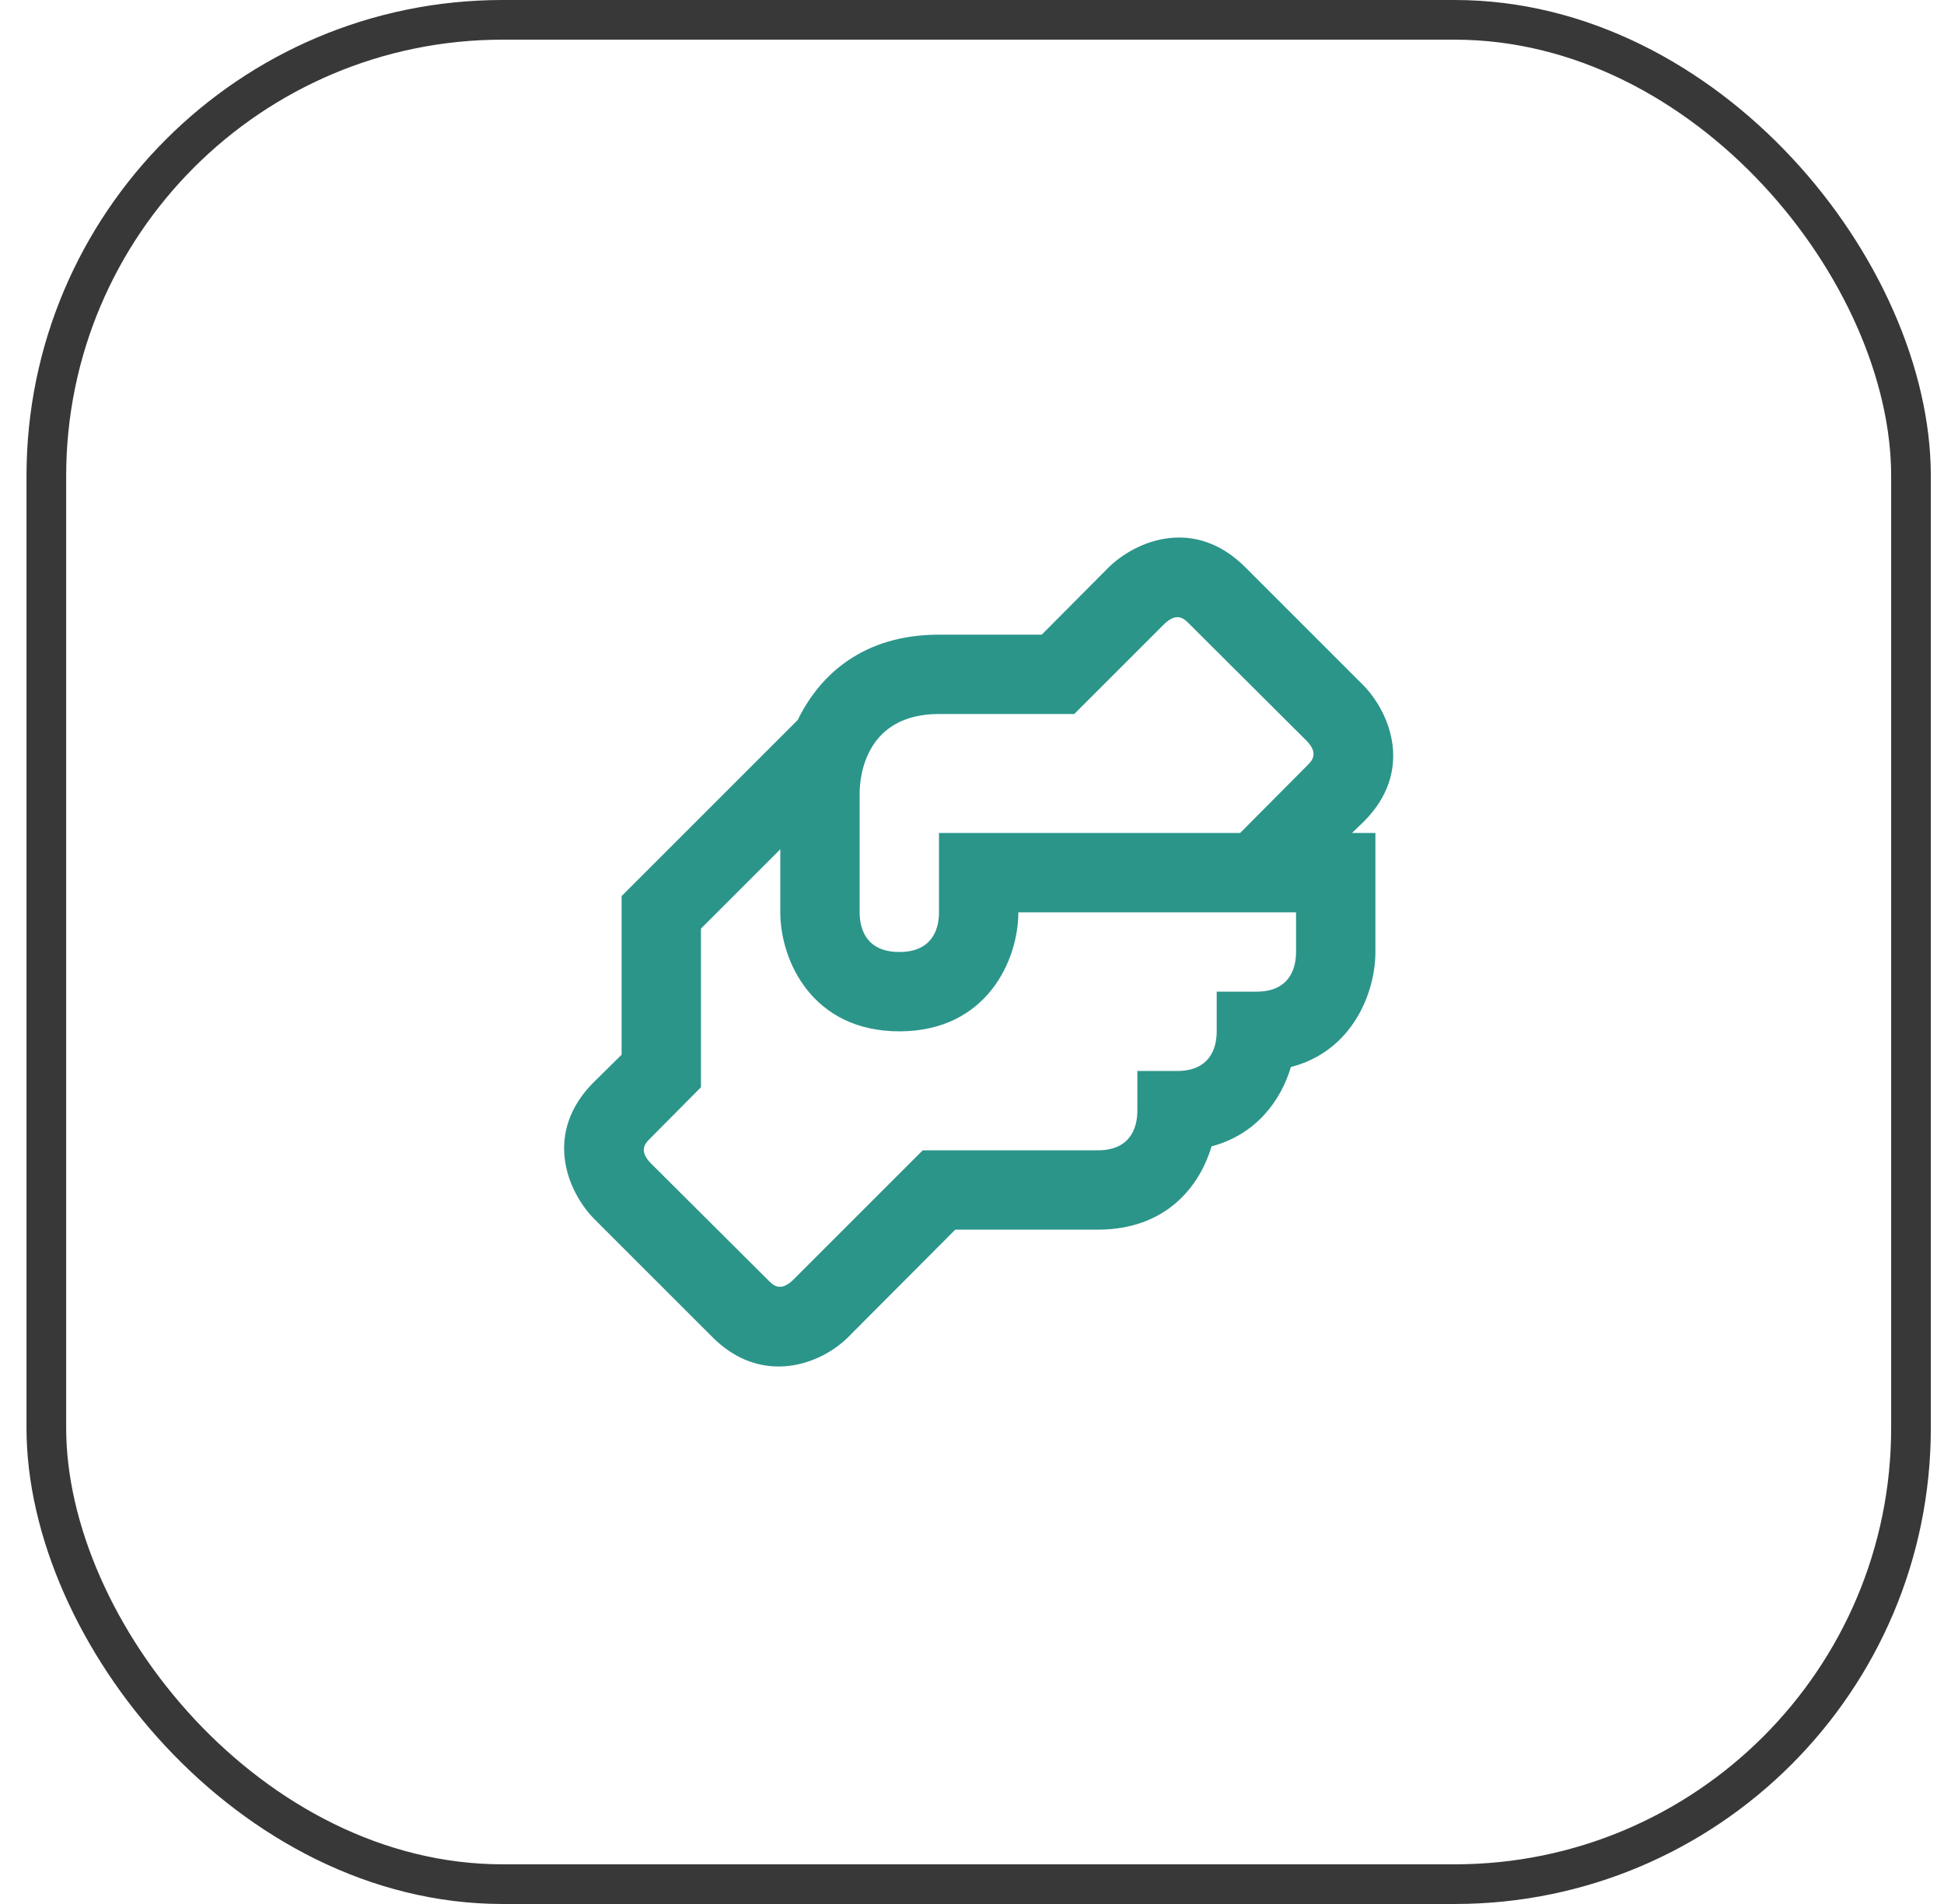 <svg xmlns="http://www.w3.org/2000/svg" width="49" height="48" viewBox="0 0 49 48" fill="none"><rect x="1.168" y="0.5" width="47" height="47" rx="11.5" stroke="#383838"></rect><path d="M34.378 20.71C35.628 19.46 35.058 18 34.378 17.29L31.378 14.29C30.118 13.04 28.668 13.61 27.958 14.29L26.258 16H23.668C21.768 16 20.668 17 20.108 18.15L15.668 22.59V26.59L14.958 27.29C13.708 28.55 14.278 30 14.958 30.71L17.958 33.71C18.498 34.25 19.078 34.45 19.628 34.45C20.338 34.45 20.988 34.1 21.378 33.71L24.078 31H27.668C29.368 31 30.228 29.94 30.538 28.9C31.668 28.6 32.288 27.74 32.538 26.9C34.088 26.5 34.668 25.03 34.668 24V21H34.078L34.378 20.71ZM32.668 24C32.668 24.45 32.478 25 31.668 25H30.668V26C30.668 26.45 30.478 27 29.668 27H28.668V28C28.668 28.45 28.478 29 27.668 29H23.258L19.978 32.28C19.668 32.57 19.488 32.4 19.378 32.29L16.388 29.31C16.098 29 16.268 28.82 16.378 28.71L17.668 27.41V23.41L19.668 21.41V23C19.668 24.21 20.468 26 22.668 26C24.868 26 25.668 24.21 25.668 23H32.668V24ZM32.958 19.29L31.258 21H23.668V23C23.668 23.45 23.478 24 22.668 24C21.858 24 21.668 23.45 21.668 23V20C21.668 19.54 21.838 18 23.668 18H27.078L29.358 15.72C29.668 15.43 29.848 15.6 29.958 15.71L32.948 18.69C33.238 19 33.068 19.18 32.958 19.29Z" fill="#2B958A"></path></svg>